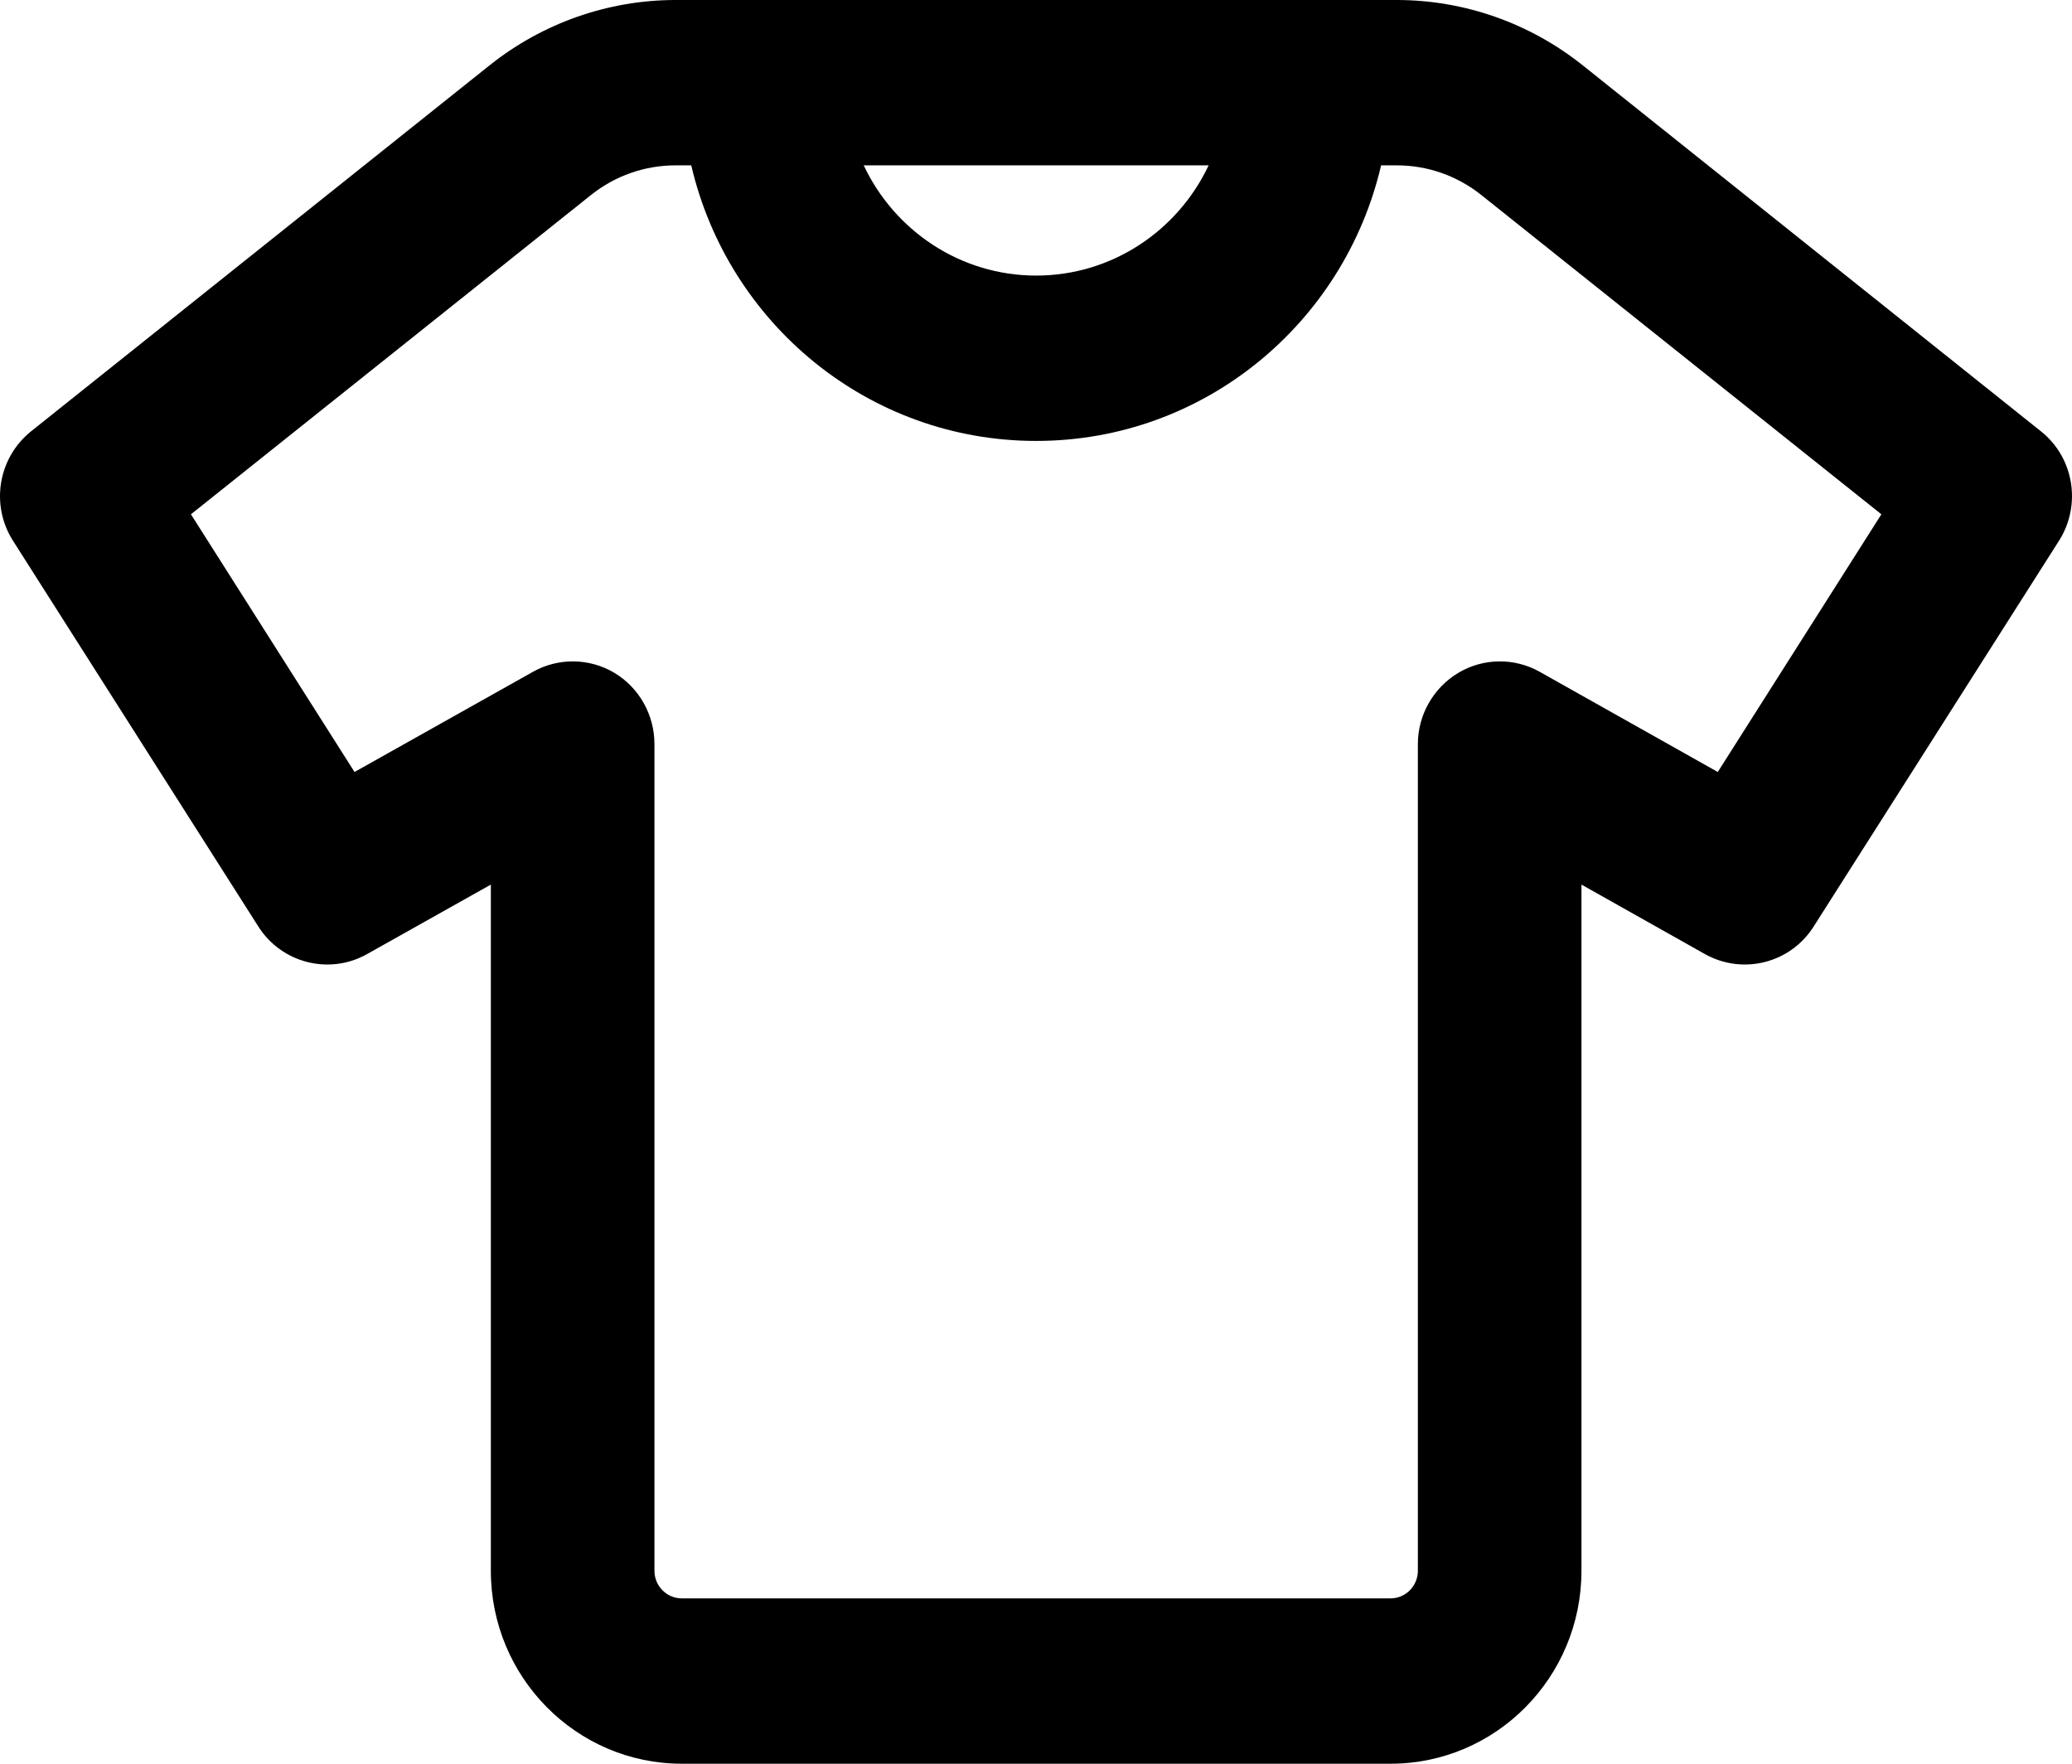 <svg xmlns="http://www.w3.org/2000/svg" width="47" height="40" viewBox="0 0 47 40" fill="none"><path d="M13.407 4.422C13.956 3.984 14.629 3.75 15.325 3.75H15.68C16.515 7.336 19.7 10 23.504 10C27.307 10 30.492 7.336 31.328 3.75H31.683C32.379 3.75 33.051 3.984 33.6 4.422L42.676 11.664L38.965 17.508L34.922 15.234C34.35 14.914 33.647 14.922 33.082 15.258C32.518 15.594 32.162 16.211 32.162 16.875V35.625C32.162 35.969 31.884 36.25 31.544 36.25H15.464C15.124 36.25 14.845 35.969 14.845 35.625V16.875C14.845 16.211 14.497 15.594 13.933 15.258C13.369 14.922 12.665 14.914 12.093 15.234L8.042 17.508L4.331 11.664L13.407 4.422ZM15.325 0C13.794 0 12.31 0.523 11.111 1.477L0.706 9.781C-0.044 10.383 -0.222 11.453 0.296 12.266L5.862 21.016C6.388 21.844 7.47 22.117 8.321 21.641L11.134 20.062V35.625C11.134 38.039 13.075 40 15.464 40H31.544C33.933 40 35.873 38.039 35.873 35.625V20.062L38.679 21.641C39.538 22.117 40.612 21.844 41.138 21.016L46.704 12.266C47.222 11.453 47.044 10.375 46.294 9.781L35.896 1.477C34.698 0.523 33.214 0 31.683 0H15.325ZM19.592 3.75H27.416C26.72 5.227 25.228 6.25 23.504 6.25C21.78 6.25 20.288 5.227 19.592 3.75Z" fill="black"></path></svg>